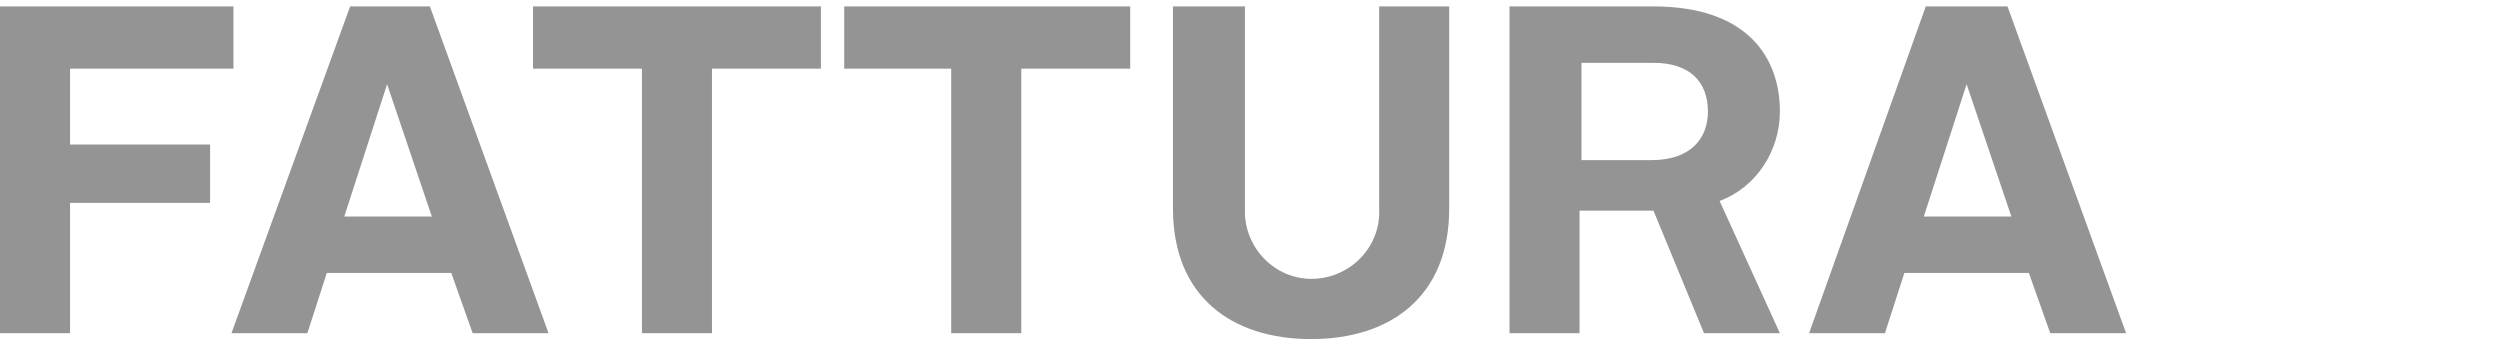 <?xml version="1.0" encoding="UTF-8"?><svg id="a" xmlns="http://www.w3.org/2000/svg" width="92.303" height="12.518" viewBox="0 0 92.303 12.518"><defs><style>.c{fill:#949494;stroke-width:0px;}</style></defs><path id="b" class="c" d="m0,12.303h2.586v-4.812h5.171v-2.155H2.586v-2.801h6.033V.237H0v12.066Zm8.547,0h2.801l.718-2.226h4.596l.79,2.226h2.801L15.872.237h-2.945l-4.381,12.066ZM14.292,3.11h0l1.652,4.884h-3.232l1.58-4.884Zm9.409,9.193h2.586V2.535h4.022V.237h-10.63v2.298h4.022v9.768Zm11.419,0h2.586V2.535h4.022V.237h-10.558v2.298h3.95v9.768Zm8.188-4.596c0,3.232,2.155,4.812,5.099,4.812s5.099-1.58,5.099-4.812V.237h-2.586v7.469c.072,1.365-1.006,2.514-2.37,2.586s-2.514-1.006-2.586-2.37V.237h-2.657v7.469Zm12.425,4.596h2.586v-4.525h2.729l1.867,4.525h2.801l-2.226-4.884c1.365-.503,2.226-1.867,2.226-3.304,0-2.011-1.221-3.878-4.668-3.878h-5.315v12.066Zm2.657-6.392v-3.591h2.657c1.365,0,2.011.718,2.011,1.796,0,1.006-.646,1.796-2.083,1.796h-2.586Zm8.403,6.392h2.801l.718-2.226h4.596l.79,2.226h2.801L74.119.237h-3.017l-4.309,12.066Zm5.817-9.193h0l1.652,4.884h-3.232l1.58-4.884Z"/></svg>